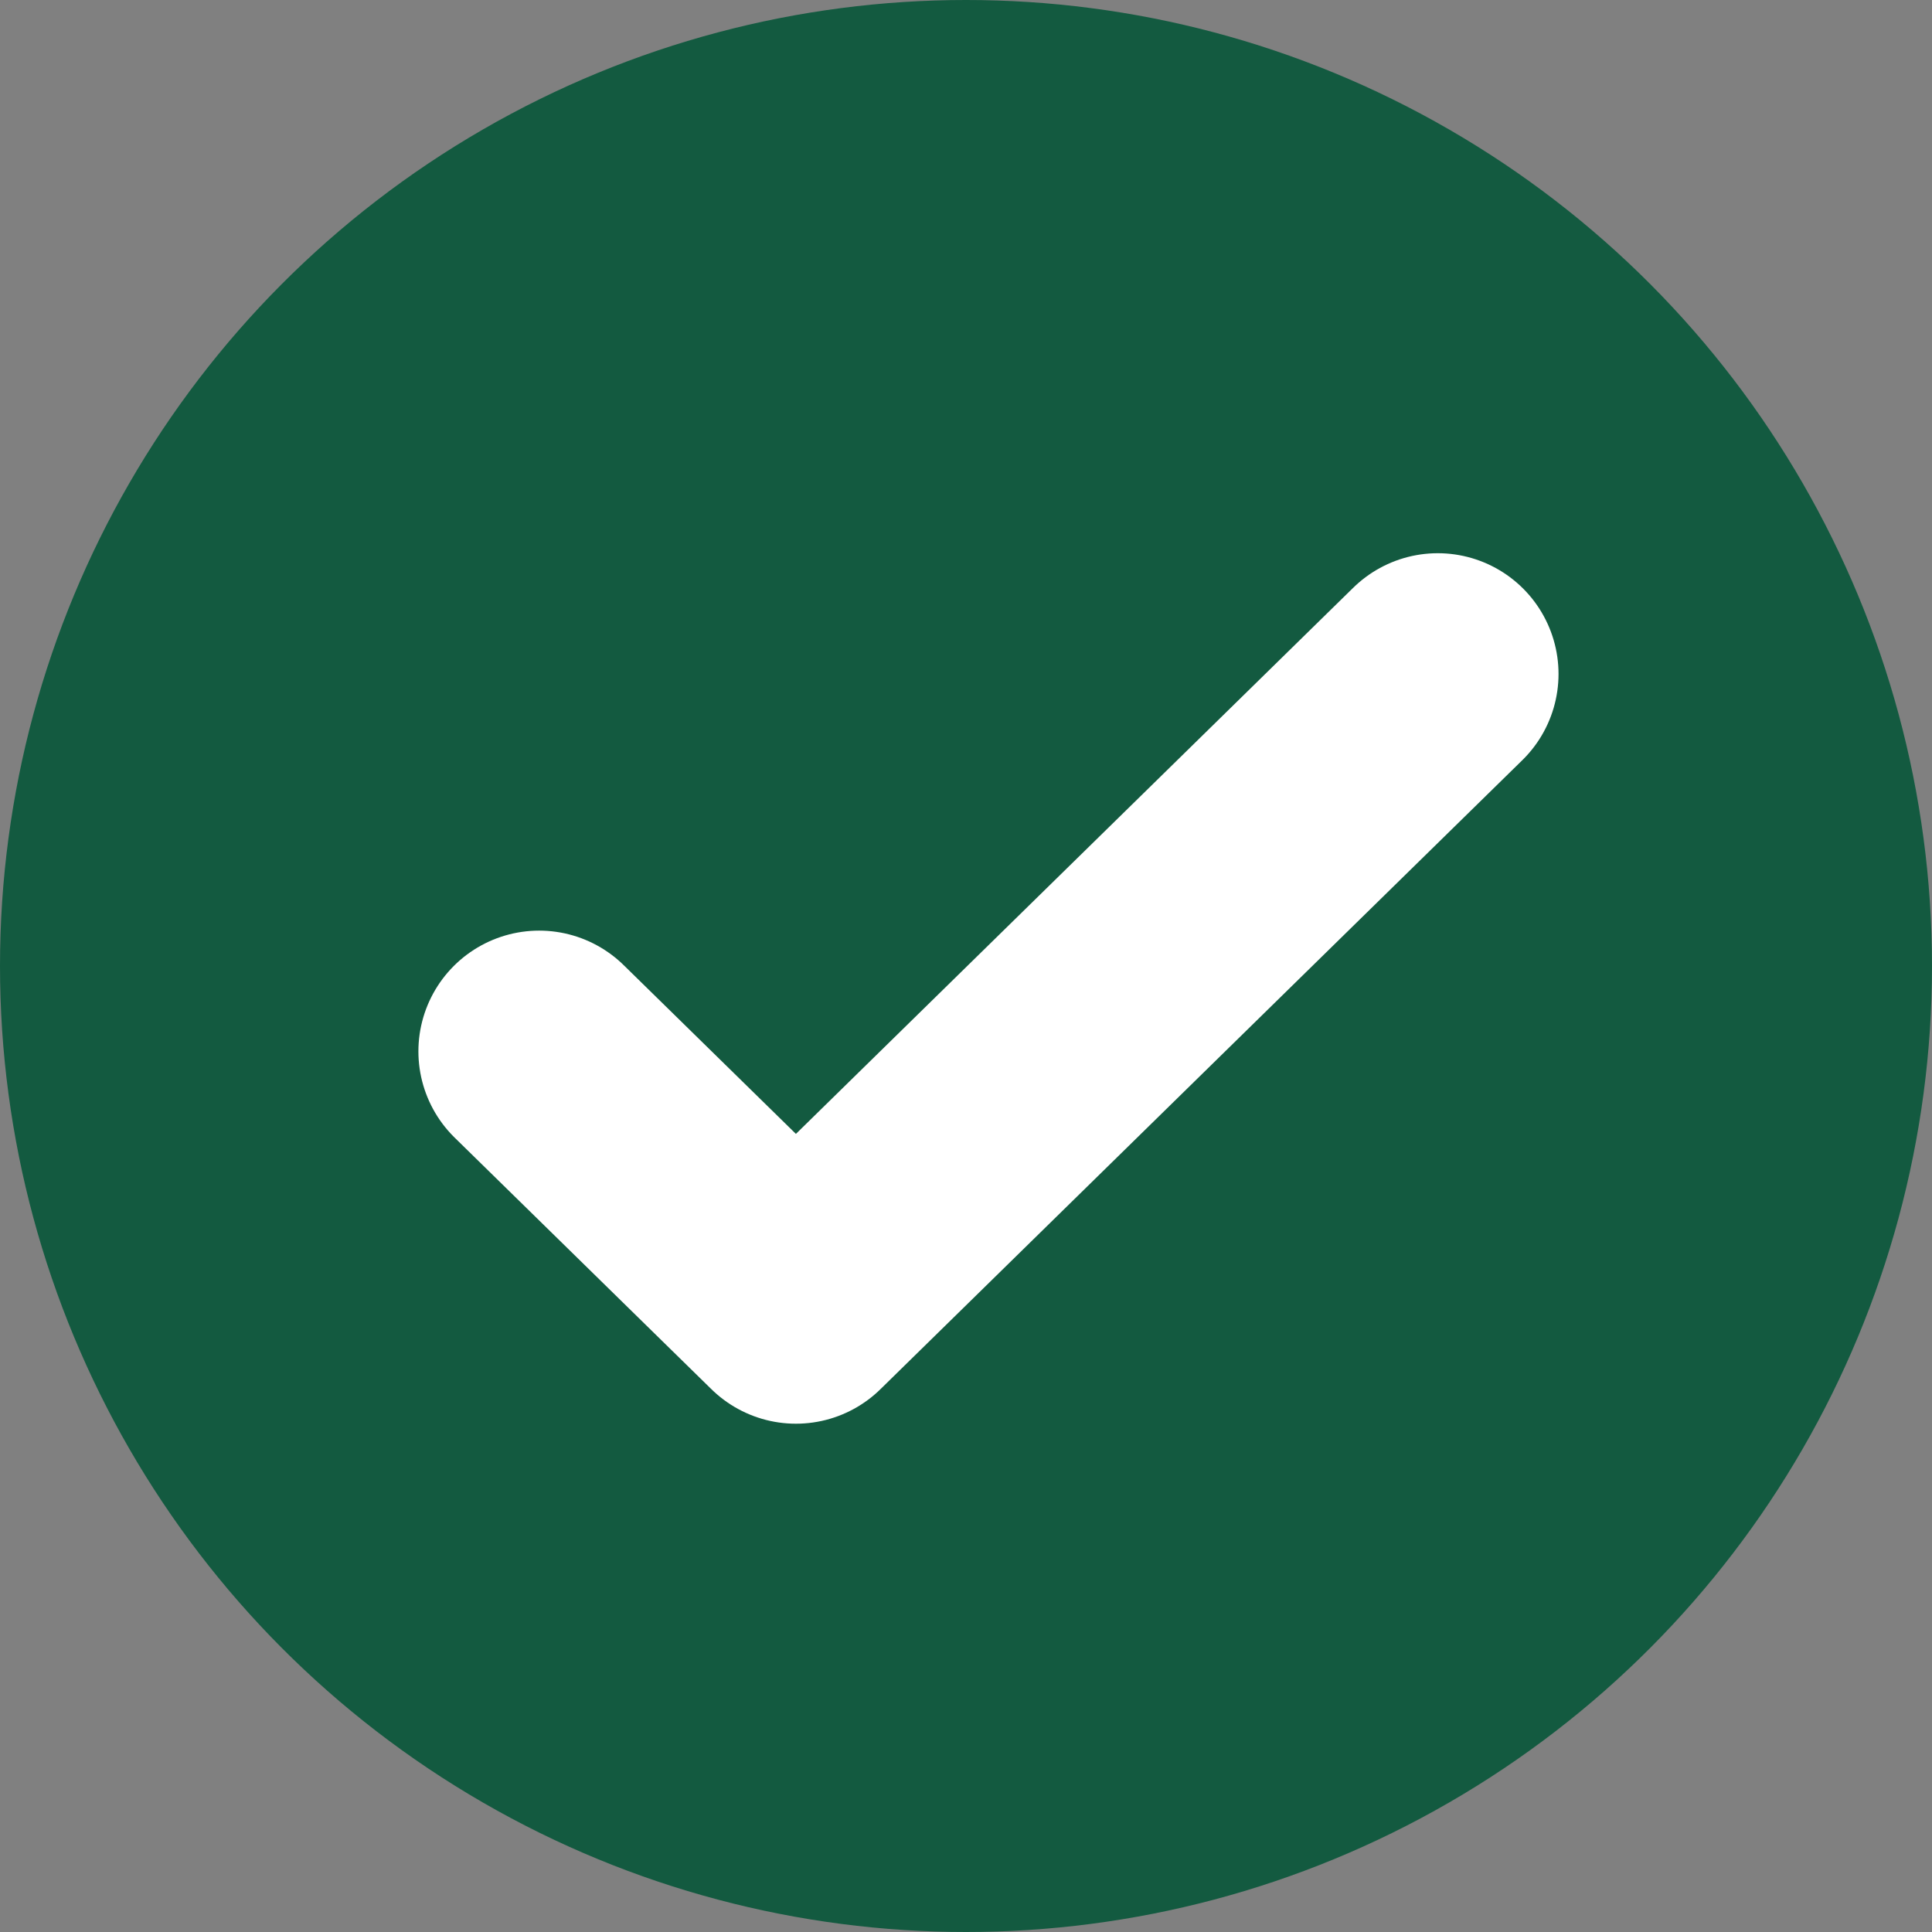 <svg xmlns="http://www.w3.org/2000/svg" width="32" height="32" viewBox="0 0 32 32" fill="none">
    <rect x="0" y="0" width="32" height="32" fill="#808080" stroke="none"/>
    <circle cx="16" cy="16" r="16" fill="#135A40" />
    <path d="M8.93 17.414L13.183 21.581L23.814 11.163" stroke="white" stroke-width="4"
        stroke-linecap="round" stroke-linejoin="round" />
</svg>
